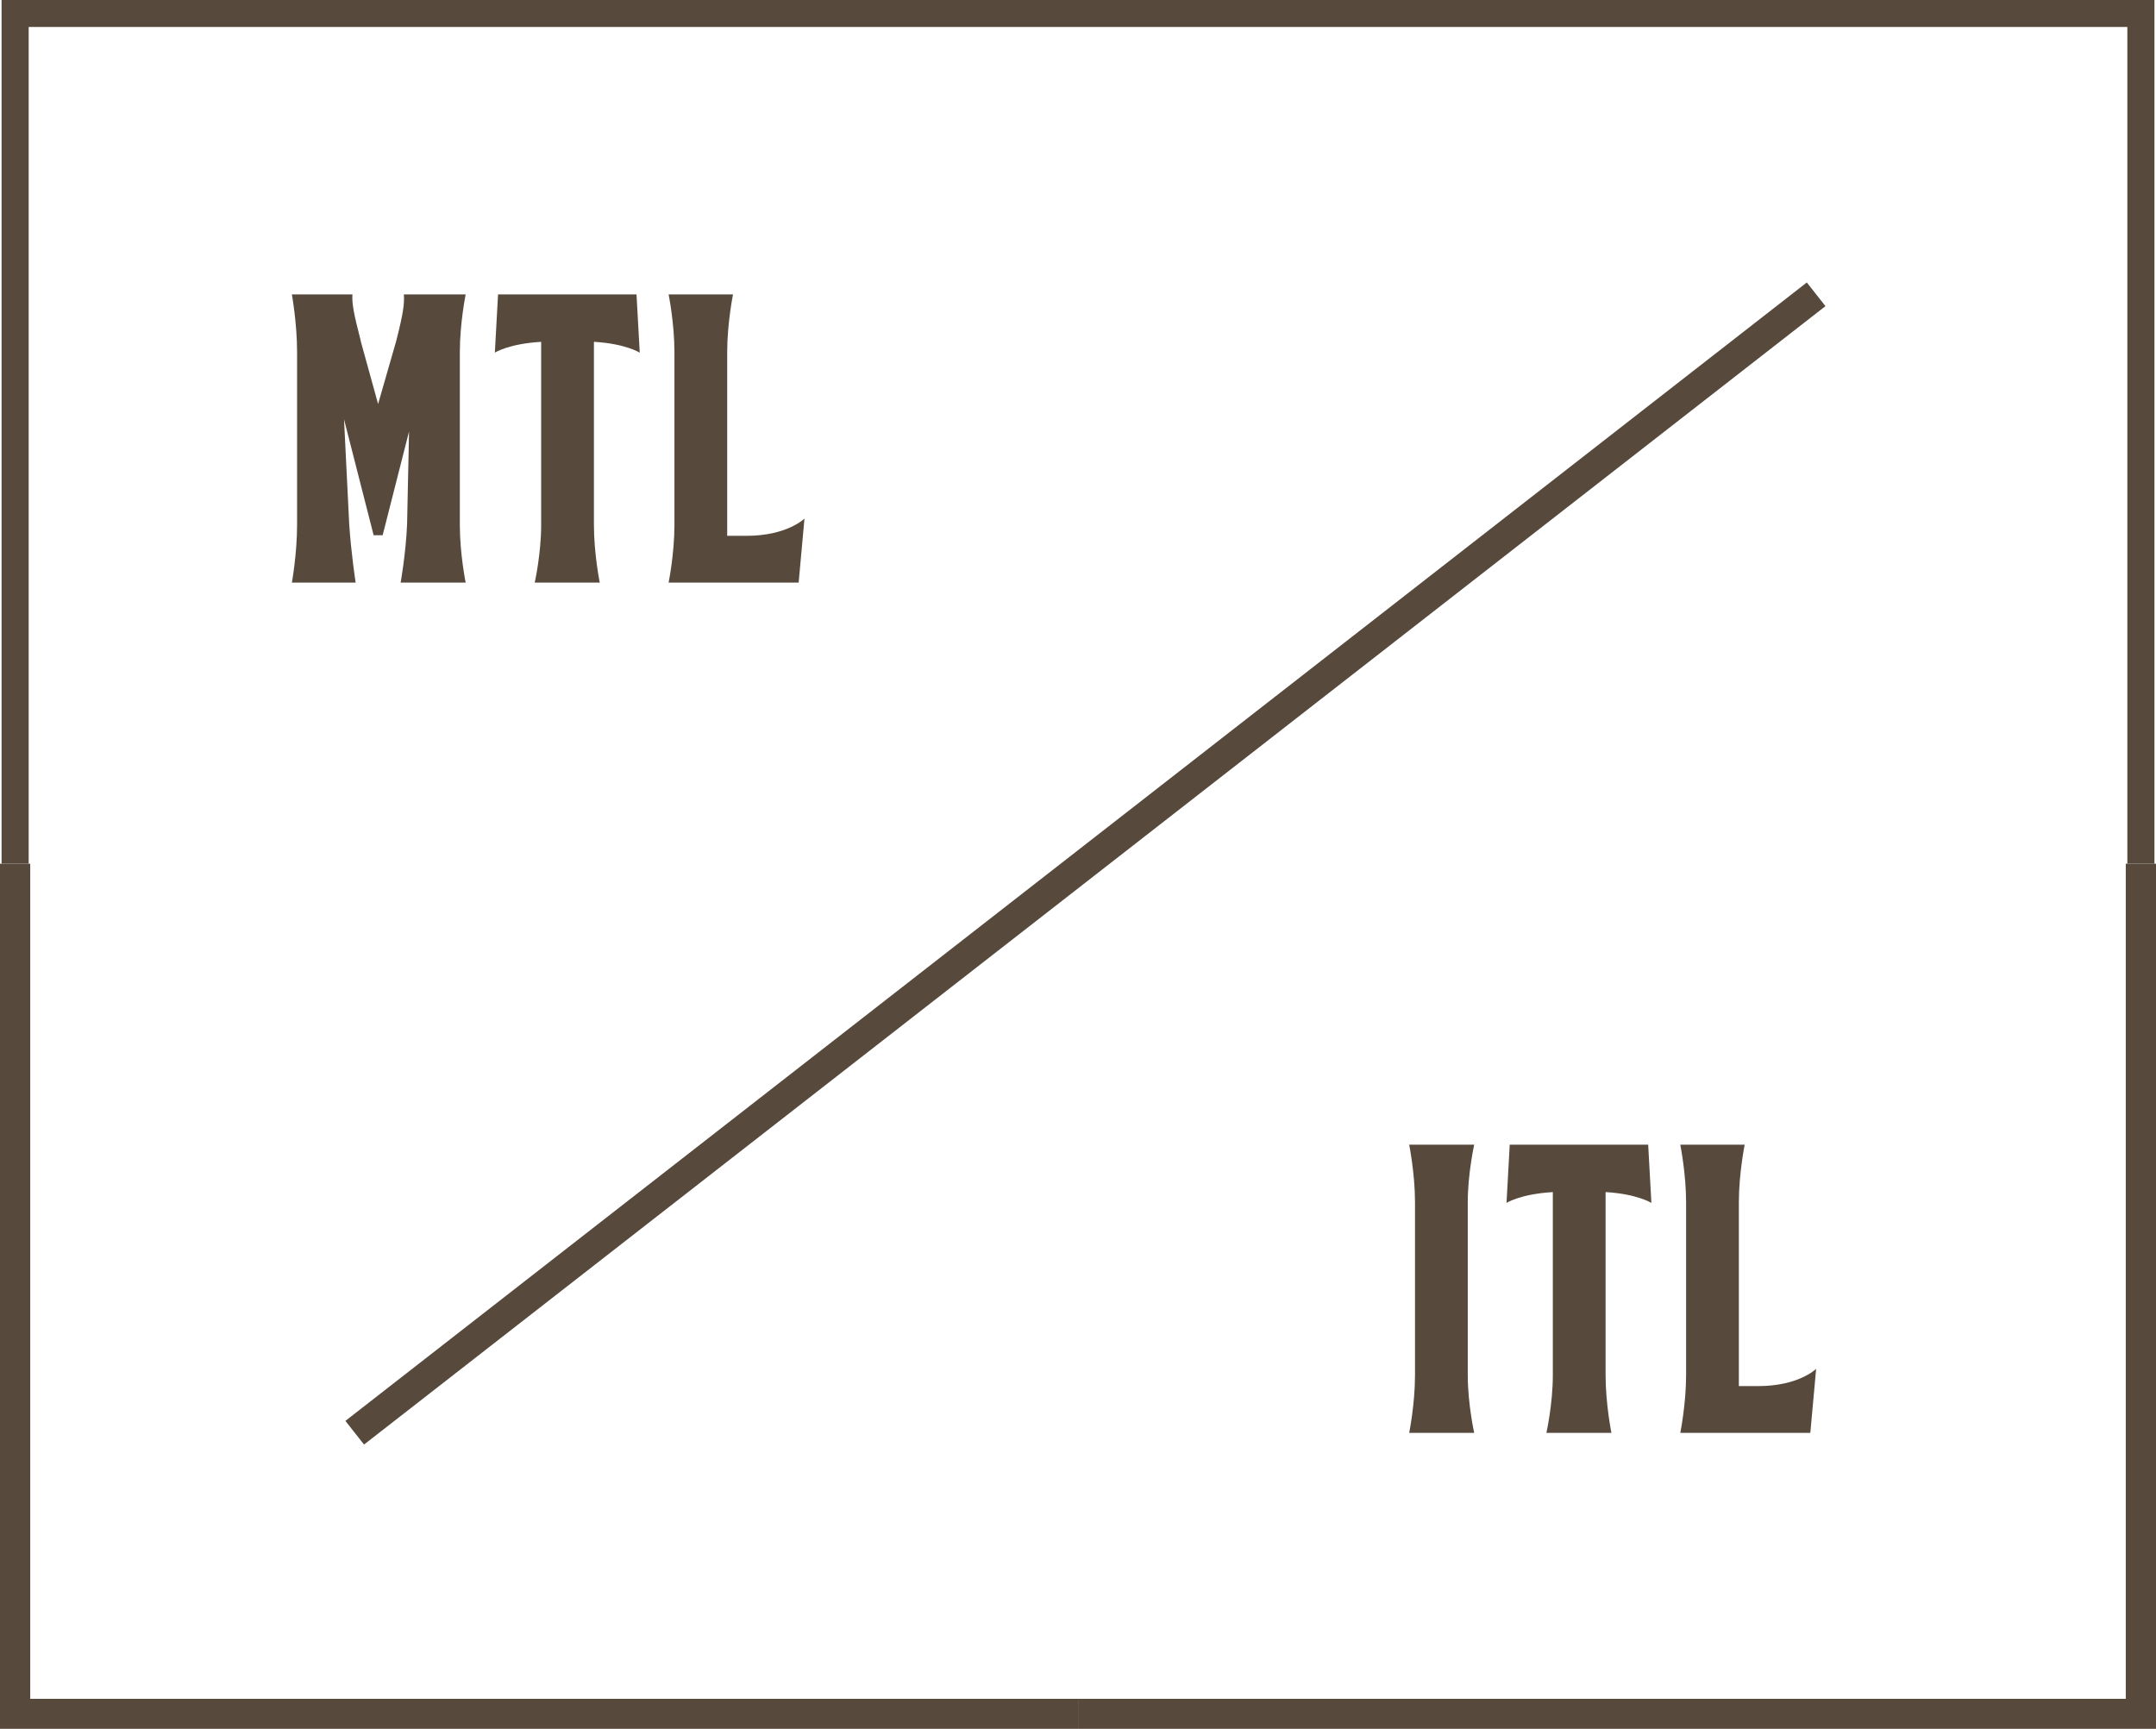 <svg width="207" height="166" viewBox="0 0 207 166" fill="none" xmlns="http://www.w3.org/2000/svg">
<path d="M103.505 166H0V82.931H2.902V163.114H103.505V166Z" fill="#574A3D"/>
<path d="M206.851 82.93H204.248V2.589H2.753V82.93H0.15V0H206.851V82.93Z" fill="#574A3D"/>
<path d="M34.636 32.761L36.301 38.792L38.036 32.761C38.715 30.113 38.844 29.131 38.774 28.268H44.708C44.708 28.268 44.15 31.035 44.15 33.803V50.407C44.15 53.174 44.708 55.941 44.708 55.941H38.465C38.465 55.941 38.964 53.174 39.084 50.347L39.273 41.43L36.74 51.389H35.872L33.03 40.26L33.529 50.347C33.718 53.174 34.147 55.941 34.147 55.941H28.024C28.024 55.941 28.523 53.174 28.523 50.407V33.803C28.523 31.035 28.024 28.268 28.024 28.268H33.838C33.778 29.131 33.958 30.113 34.646 32.761H34.636Z" fill="#574A3D"/>
<path d="M57.024 32.821V50.407C57.024 53.174 57.583 55.941 57.583 55.941H51.34C51.34 55.941 51.958 53.174 51.958 50.407V32.821C48.807 33.009 47.51 33.862 47.51 33.862L47.819 28.268H61.113L61.422 33.862C61.422 33.862 60.066 32.999 57.034 32.821H57.024Z" fill="#574A3D"/>
<path d="M76.68 55.941H64.194C64.194 55.941 64.753 53.174 64.753 50.407V33.803C64.753 31.035 64.194 28.268 64.194 28.268H70.377C70.377 28.268 69.819 31.035 69.819 33.803V51.448H71.674C75.573 51.448 77.238 49.792 77.238 49.792L76.68 55.941Z" fill="#574A3D"/>
<path d="M207 166H103.505V163.114H204.098V82.931H207V166Z" fill="#574A3D"/>
<path d="M135.297 137.582C135.297 137.582 135.856 134.815 135.856 132.048V115.444C135.856 112.677 135.297 109.909 135.297 109.909H141.54C141.54 109.909 140.922 112.677 140.922 115.444V132.048C140.922 134.815 141.54 137.582 141.54 137.582H135.297Z" fill="#574A3D"/>
<path d="M154.155 114.462V132.048C154.155 134.815 154.714 137.582 154.714 137.582H148.471C148.471 137.582 149.089 134.815 149.089 132.048V114.462C145.938 114.65 144.642 115.503 144.642 115.503L144.951 109.909H158.244L158.553 115.503C158.553 115.503 157.197 114.64 154.165 114.462H154.155Z" fill="#574A3D"/>
<path d="M173.811 137.582H161.326C161.326 137.582 161.884 134.815 161.884 132.048V115.444C161.884 112.677 161.326 109.909 161.326 109.909H167.509C167.509 109.909 166.95 112.677 166.95 115.444V133.089H168.805C172.704 133.089 174.37 131.433 174.37 131.433L173.811 137.582Z" fill="#574A3D"/>
<path d="M173.474 27.122L33.162 136.43L34.952 138.702L175.264 29.395L173.474 27.122Z" fill="#574A3D"/>
</svg>
